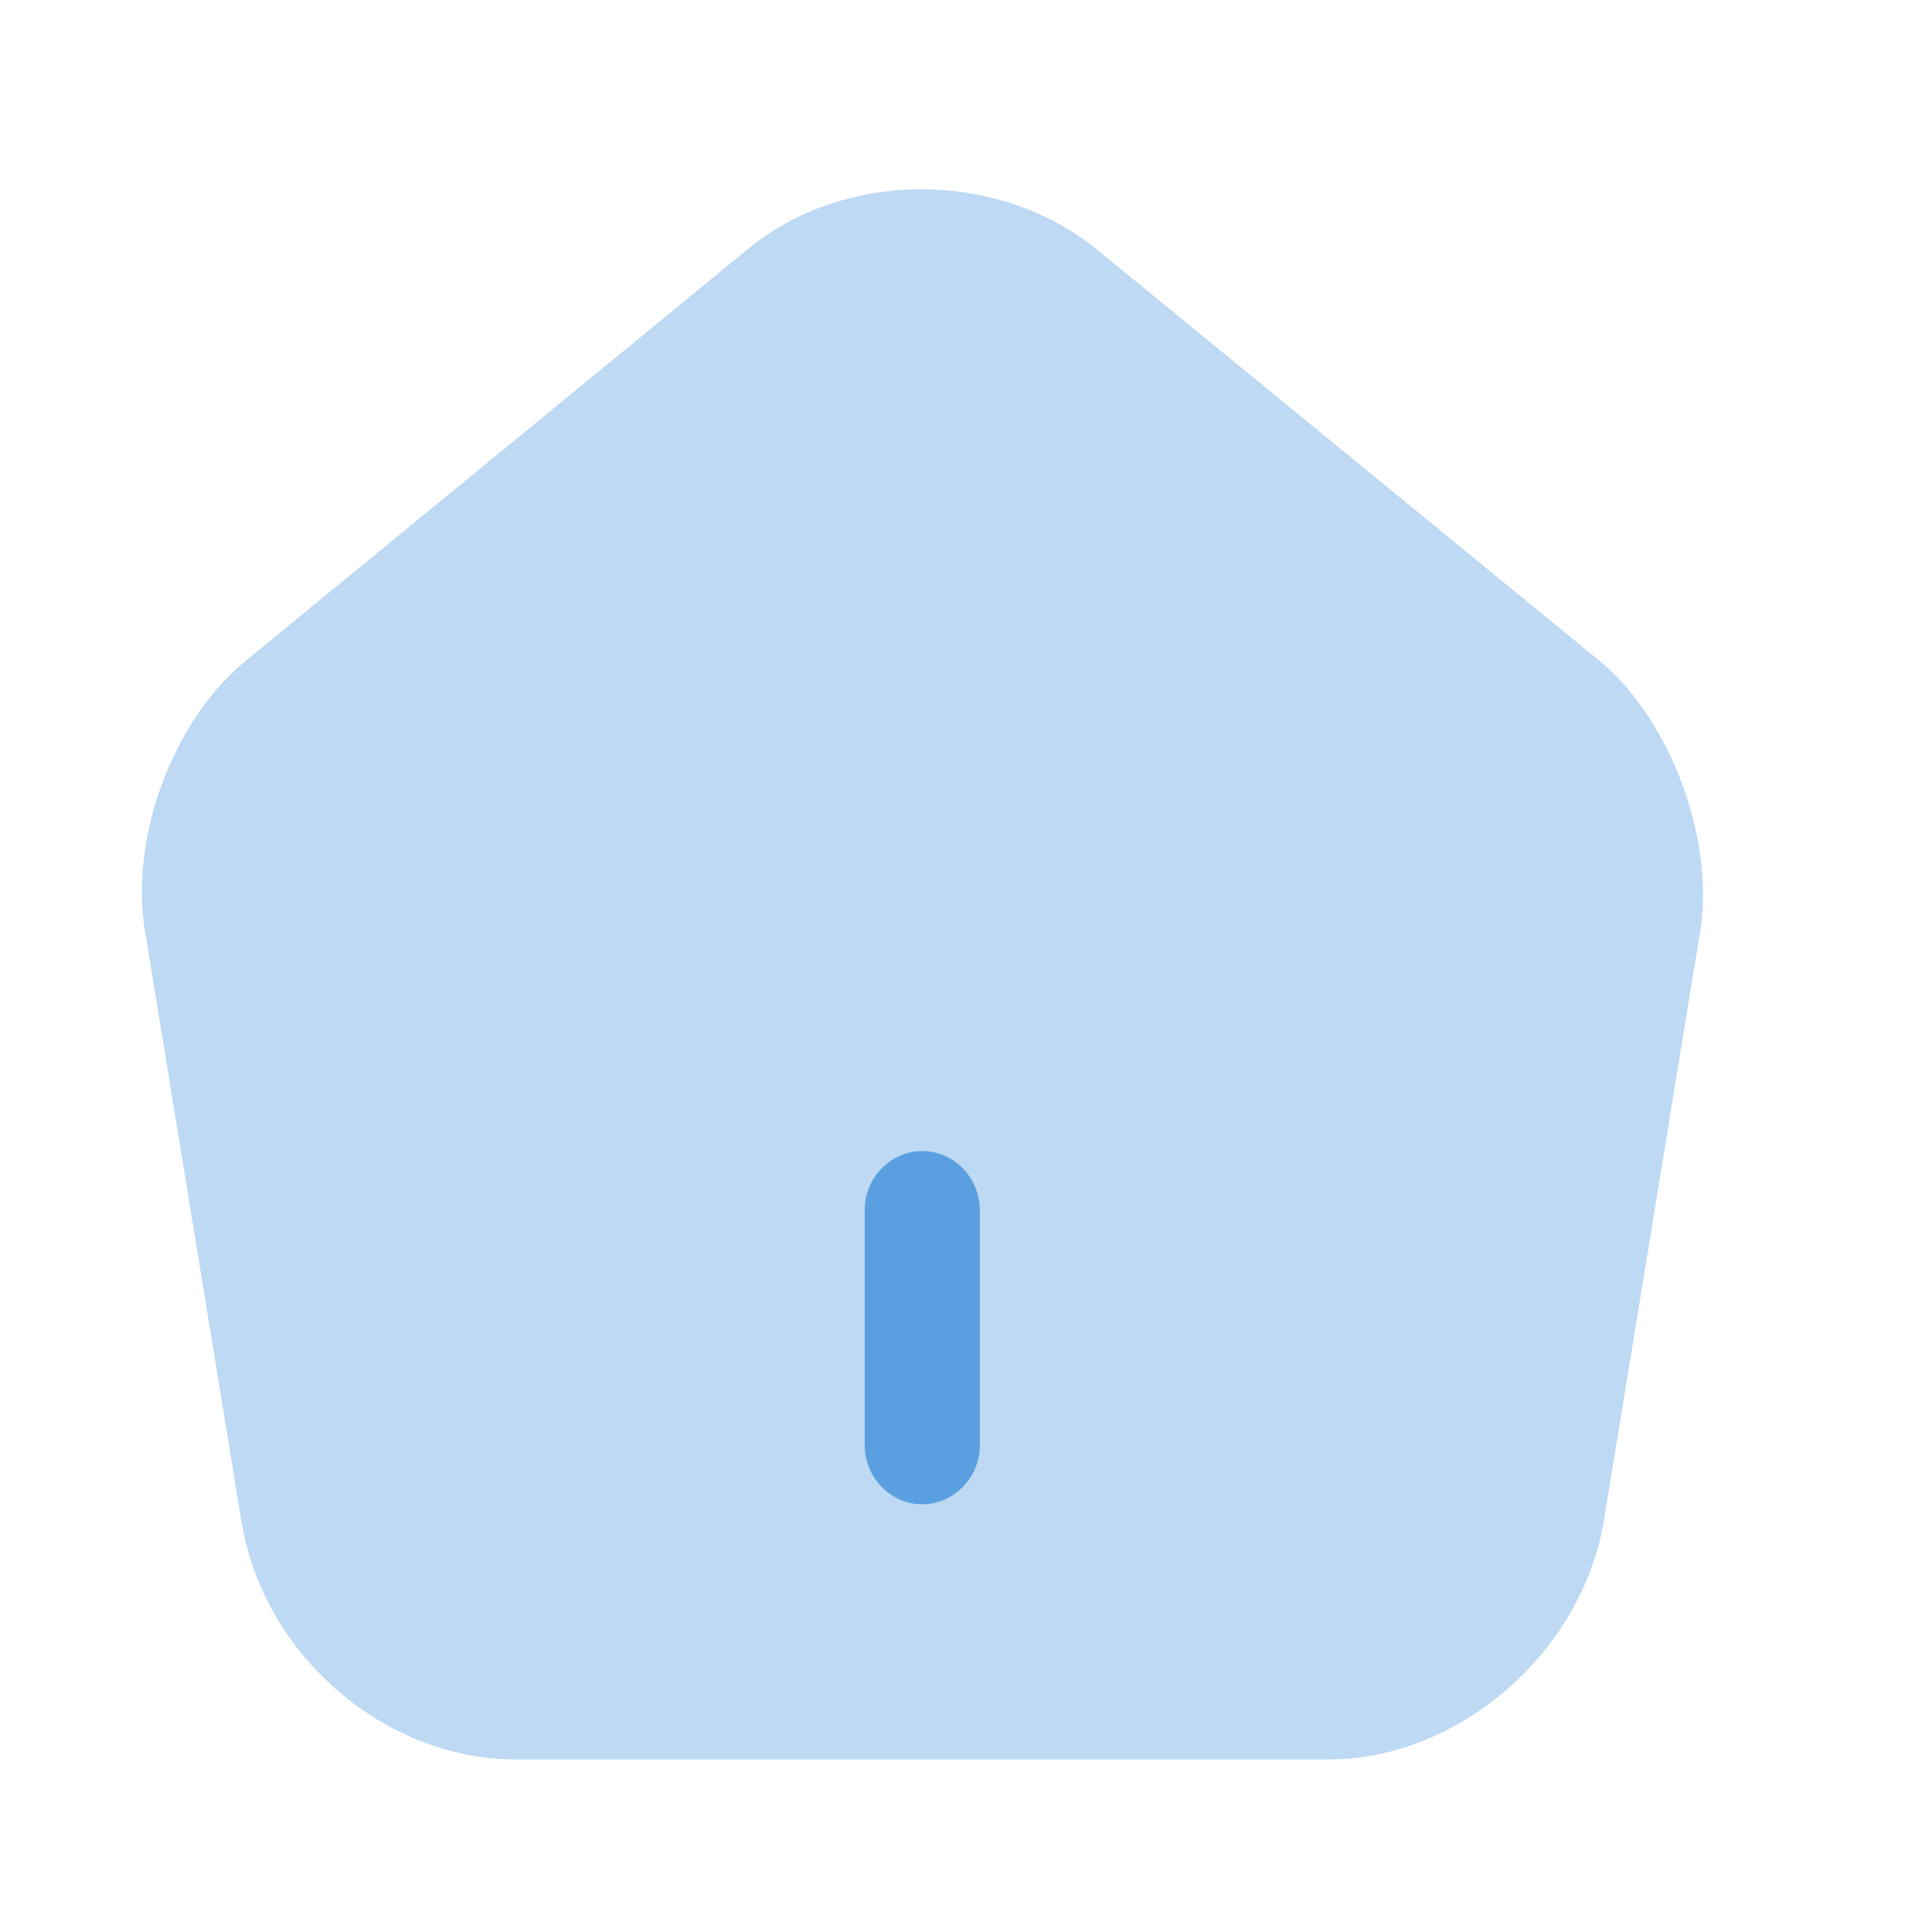 <svg width="21" height="21" viewBox="0 0 21 21" fill="none" xmlns="http://www.w3.org/2000/svg">
<path opacity="0.4" d="M17.39 7.186L11.926 2.715C10.859 1.844 9.19 1.836 8.131 2.706L2.667 7.186C1.883 7.826 1.408 9.106 1.575 10.113L2.626 16.547C2.867 17.989 4.177 19.124 5.603 19.124H14.445C15.855 19.124 17.19 17.964 17.432 16.539L18.483 10.105C18.633 9.106 18.157 7.826 17.39 7.186Z" fill="#5AA0E1"/>
<path d="M10.024 16.351C9.683 16.351 9.399 16.061 9.399 15.711V13.151C9.399 12.801 9.683 12.511 10.024 12.511C10.367 12.511 10.65 12.801 10.65 13.151V15.711C10.65 16.061 10.367 16.351 10.024 16.351Z" fill="#5AA0E1"/>
</svg>
